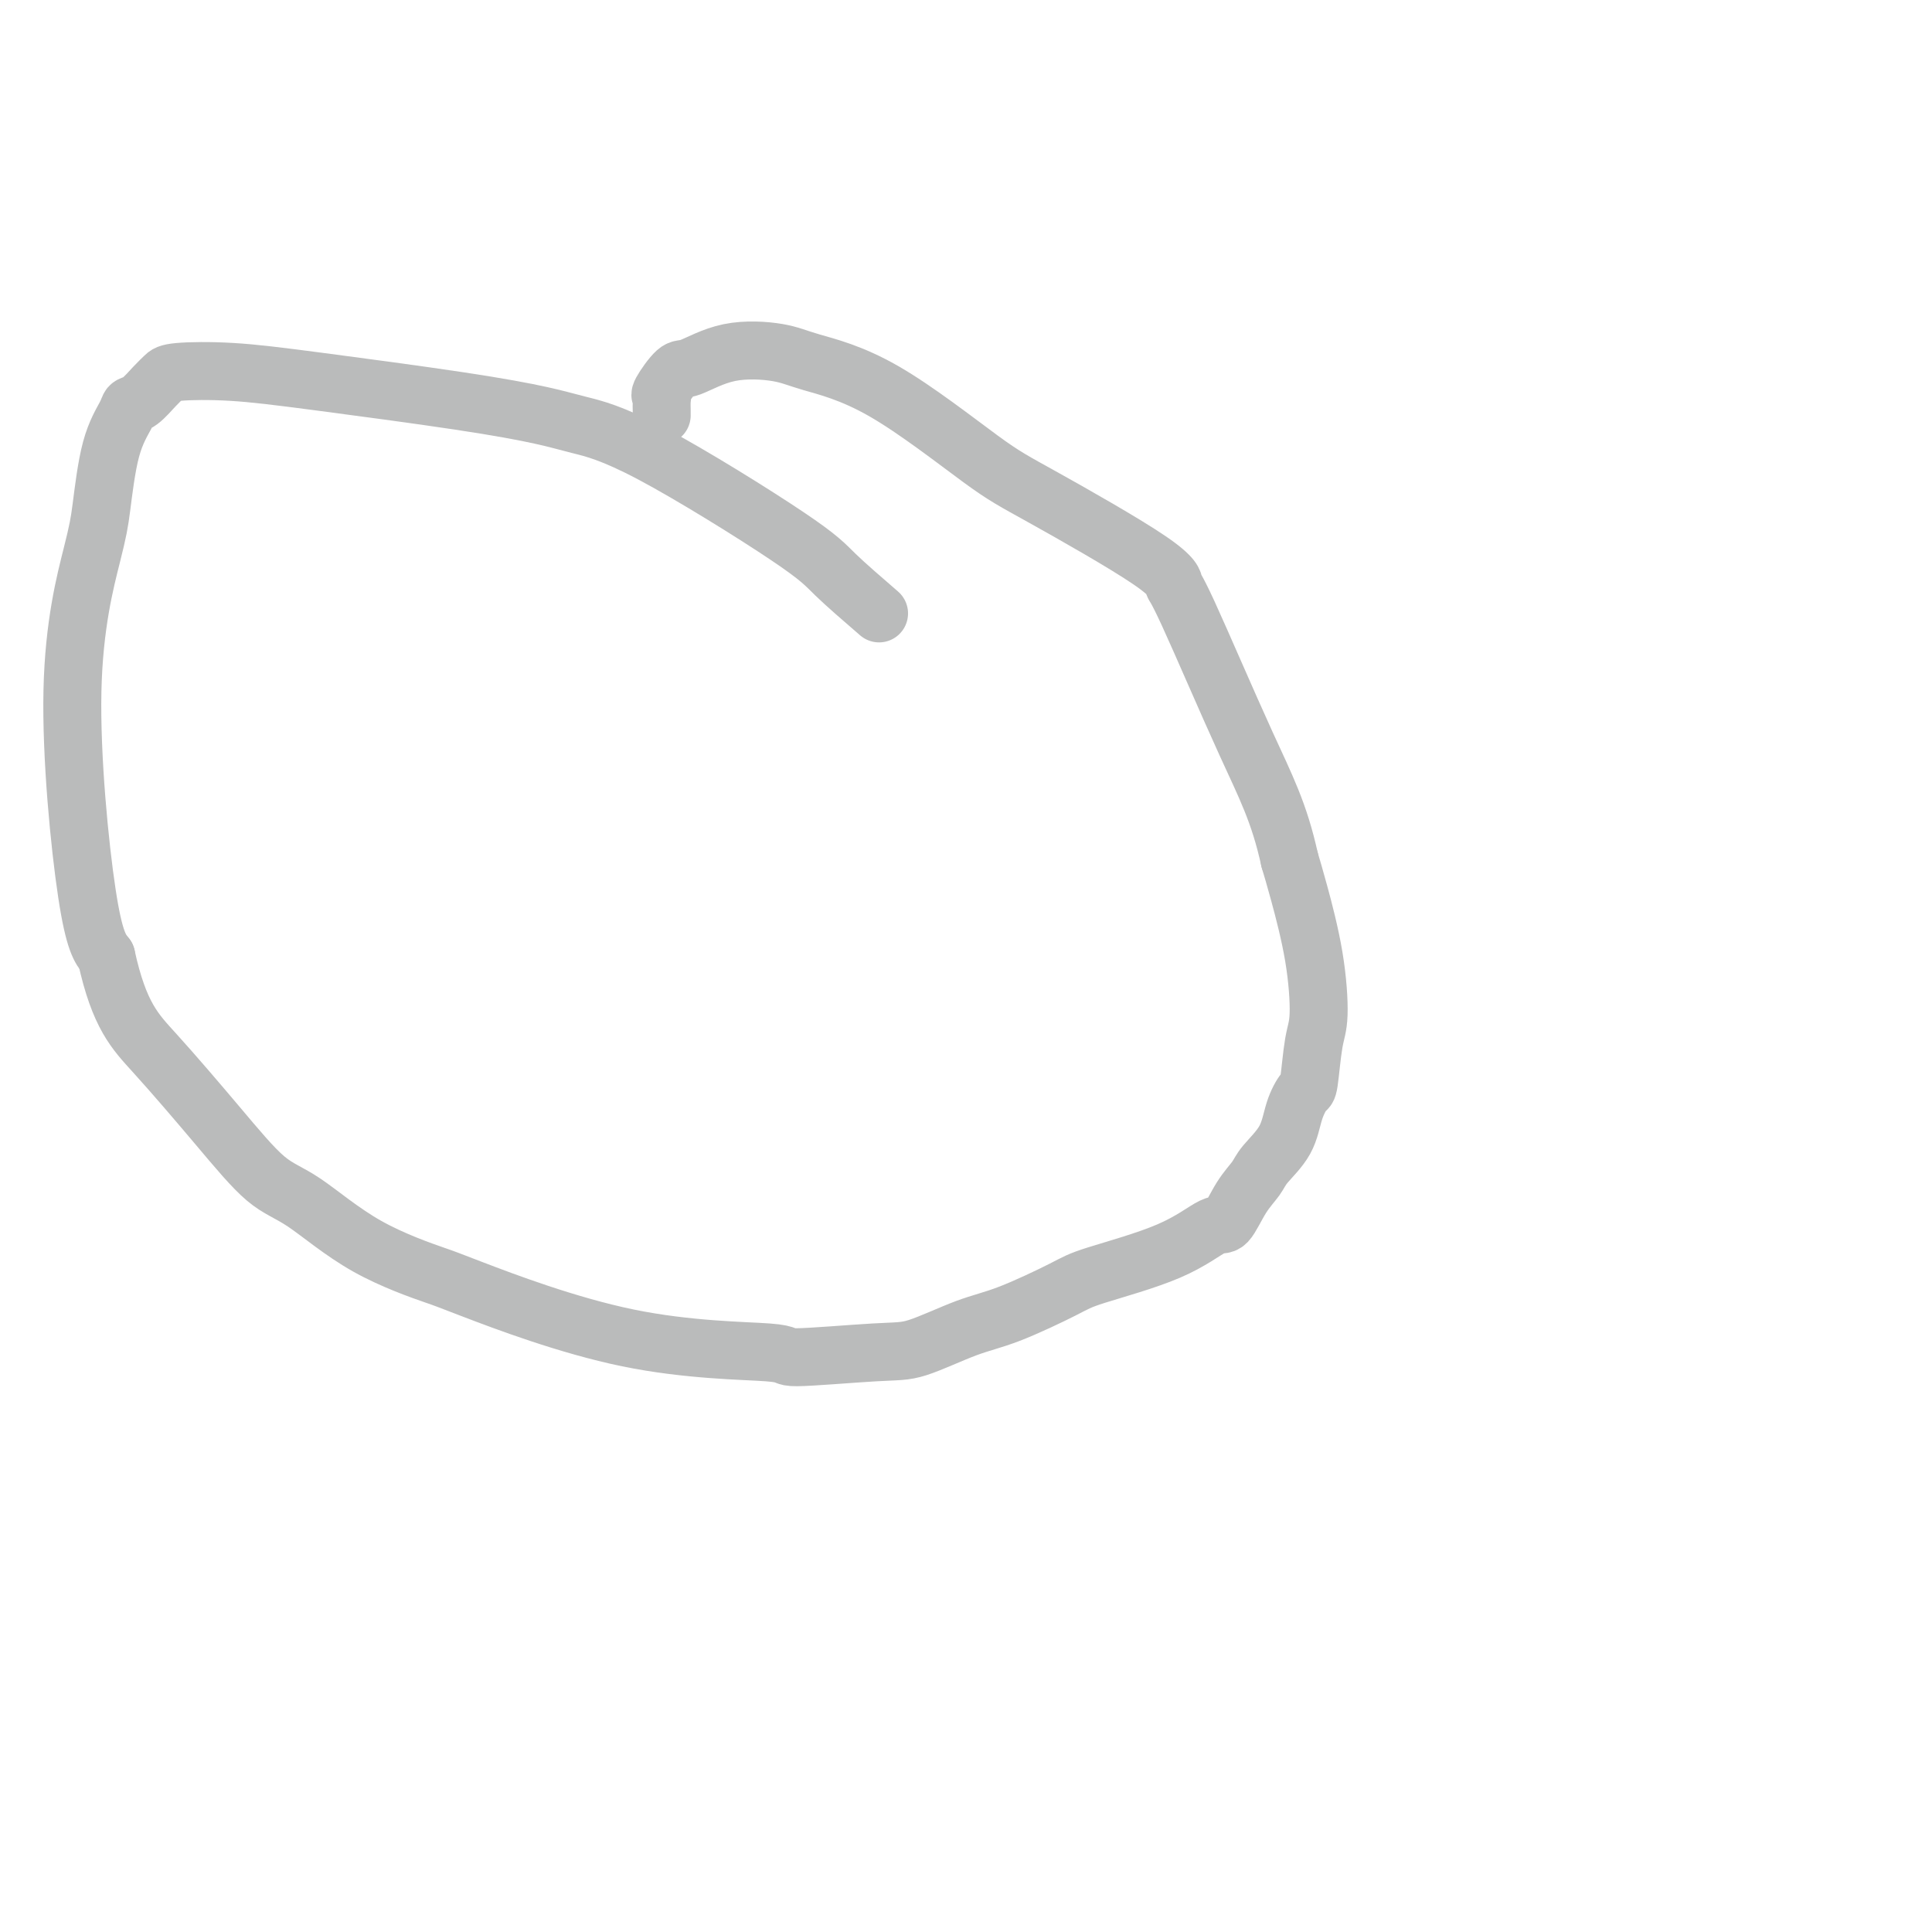<svg viewBox='0 0 400 400' version='1.1' xmlns='http://www.w3.org/2000/svg' xmlns:xlink='http://www.w3.org/1999/xlink'><g fill='none' stroke='#BABBBB' stroke-width='12' stroke-linecap='round' stroke-linejoin='round'><path d='M182,127c-3.410,-2.945 -6.821,-5.891 -9,-8c-2.179,-2.109 -3.127,-3.382 -10,-8c-6.873,-4.618 -19.672,-12.581 -28,-17c-8.328,-4.419 -12.186,-5.293 -15,-6c-2.814,-0.707 -4.585,-1.248 -8,-2c-3.415,-0.752 -8.472,-1.716 -17,-3c-8.528,-1.284 -20.525,-2.889 -29,-4c-8.475,-1.111 -13.429,-1.727 -18,-2c-4.571,-0.273 -8.759,-0.204 -11,0c-2.241,0.204 -2.535,0.541 -3,1c-0.465,0.459 -1.101,1.039 -2,2c-0.899,0.961 -2.062,2.304 -3,3c-0.938,0.696 -1.652,0.745 -2,1c-0.348,0.255 -0.331,0.716 -1,2c-0.669,1.284 -2.024,3.392 -3,7c-0.976,3.608 -1.574,8.715 -2,12c-0.426,3.285 -0.681,4.746 -2,10c-1.319,5.254 -3.701,14.299 -4,28c-0.299,13.701 1.486,32.057 3,42c1.514,9.943 2.757,11.471 4,13'/><path d='M22,198c2.698,12.294 5.942,15.529 10,20c4.058,4.471 8.931,10.179 13,15c4.069,4.821 7.333,8.754 10,11c2.667,2.246 4.736,2.805 8,5c3.264,2.195 7.722,6.027 13,9c5.278,2.973 11.375,5.089 14,6c2.625,0.911 1.776,0.619 8,3c6.224,2.381 19.521,7.437 32,10c12.479,2.563 24.142,2.635 29,3c4.858,0.365 2.912,1.023 6,1c3.088,-0.023 11.212,-0.727 16,-1c4.788,-0.273 6.242,-0.116 9,-1c2.758,-0.884 6.822,-2.811 10,-4c3.178,-1.189 5.471,-1.640 9,-3c3.529,-1.360 8.296,-3.628 11,-5c2.704,-1.372 3.346,-1.847 7,-3c3.654,-1.153 10.320,-2.984 15,-5c4.680,-2.016 7.373,-4.218 9,-5c1.627,-0.782 2.187,-0.143 3,-1c0.813,-0.857 1.880,-3.211 3,-5c1.120,-1.789 2.293,-3.012 3,-4c0.707,-0.988 0.949,-1.739 2,-3c1.051,-1.261 2.911,-3.030 4,-5c1.089,-1.970 1.406,-4.142 2,-6c0.594,-1.858 1.464,-3.404 2,-4c0.536,-0.596 0.736,-0.244 1,-2c0.264,-1.756 0.590,-5.620 1,-8c0.410,-2.380 0.904,-3.277 1,-6c0.096,-2.723 -0.205,-7.272 -1,-12c-0.795,-4.728 -2.084,-9.637 -3,-13c-0.916,-3.363 -1.458,-5.182 -2,-7'/><path d='M267,178c-2.134,-9.765 -4.968,-15.179 -9,-24c-4.032,-8.821 -9.262,-21.049 -12,-27c-2.738,-5.951 -2.984,-5.624 -3,-6c-0.016,-0.376 0.197,-1.455 -5,-5c-5.197,-3.545 -15.806,-9.555 -22,-13c-6.194,-3.445 -7.973,-4.323 -13,-8c-5.027,-3.677 -13.301,-10.151 -20,-14c-6.699,-3.849 -11.824,-5.074 -15,-6c-3.176,-0.926 -4.403,-1.554 -7,-2c-2.597,-0.446 -6.562,-0.708 -10,0c-3.438,0.708 -6.347,2.388 -8,3c-1.653,0.612 -2.051,0.156 -3,1c-0.949,0.844 -2.451,2.986 -3,4c-0.549,1.014 -0.147,0.899 0,1c0.147,0.101 0.039,0.419 0,1c-0.039,0.581 -0.011,1.426 0,2c0.011,0.574 0.003,0.878 0,1c-0.003,0.122 -0.002,0.061 0,0'/></g>
</svg>